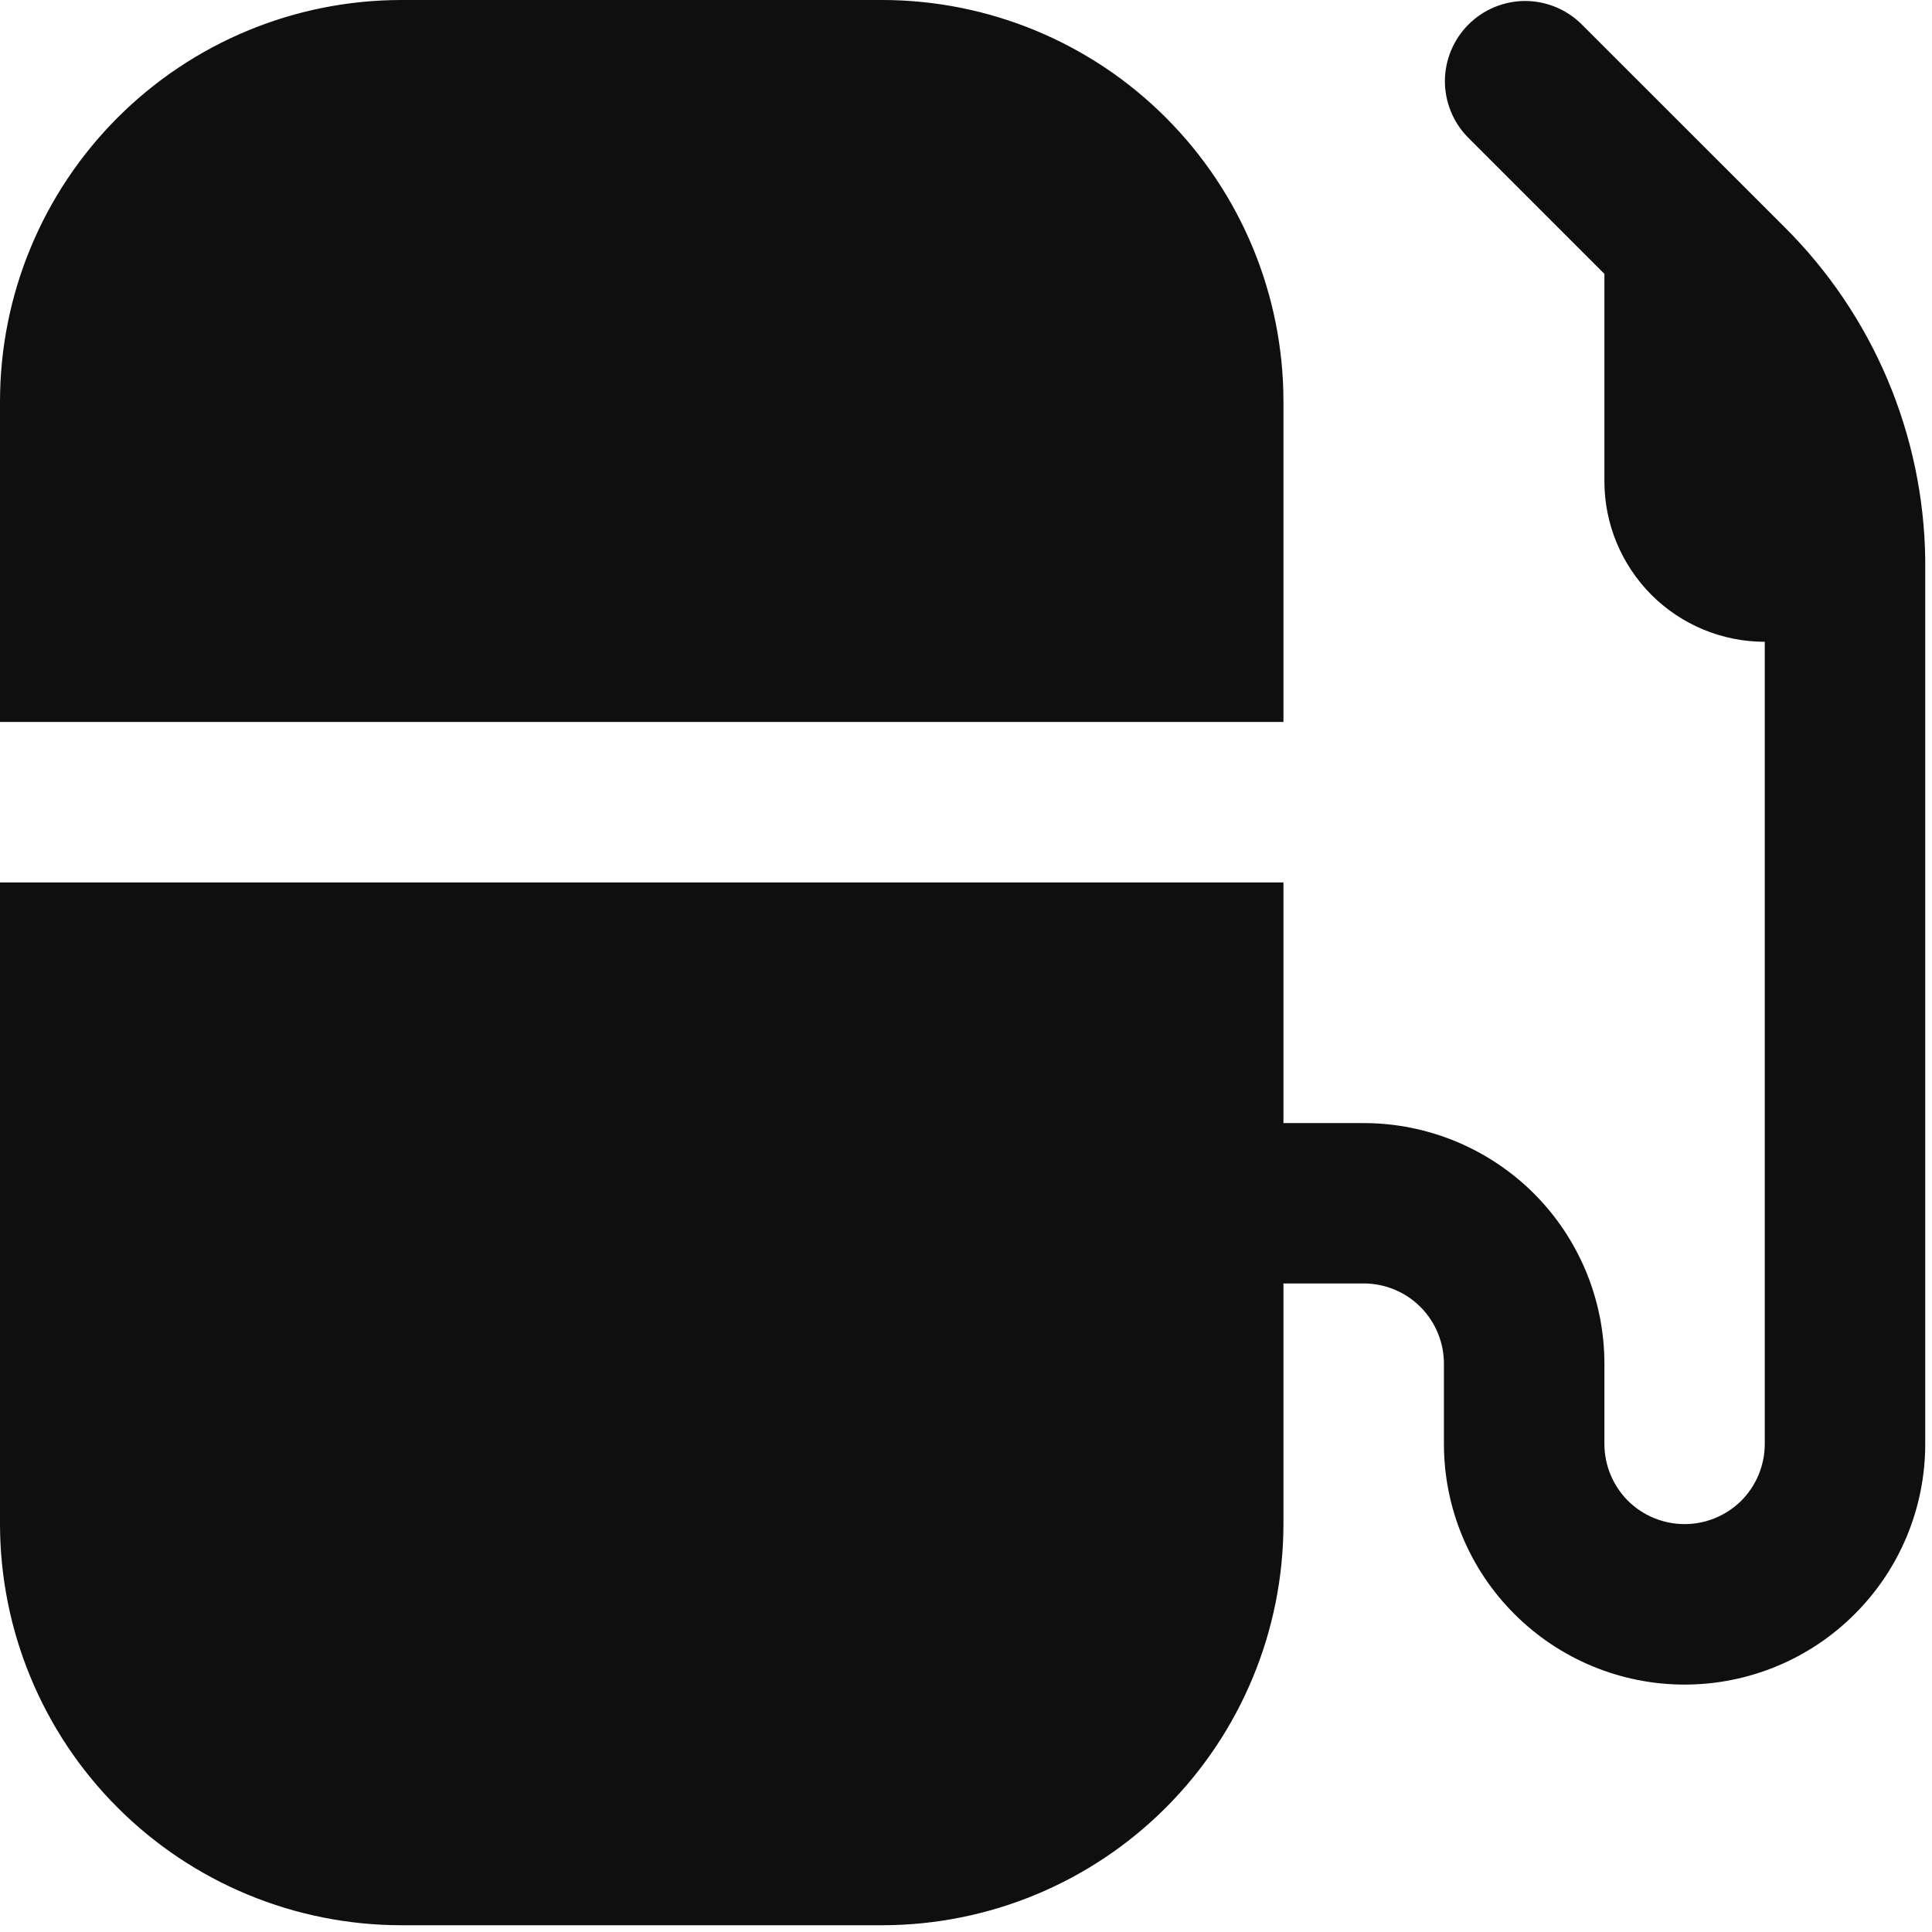 <svg width="16" height="16" viewBox="0 0 16 16" fill="none" xmlns="http://www.w3.org/2000/svg">
<g clip-path="url(#clip0_2069_154)">
<path d="M15.944 11.958C15.944 12.487 15.734 12.994 15.36 13.367C14.987 13.741 14.48 13.951 13.951 13.951C13.422 13.951 12.916 13.741 12.542 13.367C12.168 12.994 11.958 12.487 11.958 11.958V11.294C11.958 11.117 11.888 10.949 11.764 10.824C11.639 10.699 11.47 10.629 11.294 10.629H10.629V12.622C10.628 13.503 10.278 14.347 9.655 14.97C9.033 15.593 8.188 15.943 7.308 15.944H3.322C2.441 15.943 1.597 15.593 0.974 14.97C0.351 14.347 0.001 13.503 0 12.622L0 7.308H10.629V9.301H11.294C11.822 9.301 12.329 9.511 12.703 9.884C13.077 10.258 13.287 10.765 13.287 11.294V11.958C13.287 12.134 13.357 12.303 13.481 12.428C13.606 12.552 13.775 12.622 13.951 12.622C14.127 12.622 14.296 12.552 14.421 12.428C14.545 12.303 14.615 12.134 14.615 11.958V5.315C14.263 5.315 13.925 5.175 13.676 4.926C13.427 4.676 13.287 4.338 13.287 3.986V2.268L12.153 1.134C12.032 1.009 11.965 0.841 11.966 0.667C11.968 0.493 12.038 0.326 12.161 0.203C12.284 0.08 12.451 0.01 12.625 0.008C12.799 0.007 12.967 0.074 13.092 0.195L14.777 1.879C15.512 2.609 15.931 3.599 15.944 4.635C15.944 4.64 15.944 11.958 15.944 11.958ZM10.629 3.322C10.628 2.441 10.278 1.597 9.655 0.974C9.033 0.351 8.188 0.001 7.308 0L3.322 0C2.441 0.001 1.597 0.351 0.974 0.974C0.351 1.597 0.001 2.441 0 3.322L0 5.979H10.629V3.322Z" fill="#100F0F"/>
</g>
<defs>
<clipPath id="clip0_2069_154">
<rect width="15.944" height="15.944" fill="white"/>
</clipPath>
</defs>
</svg>
